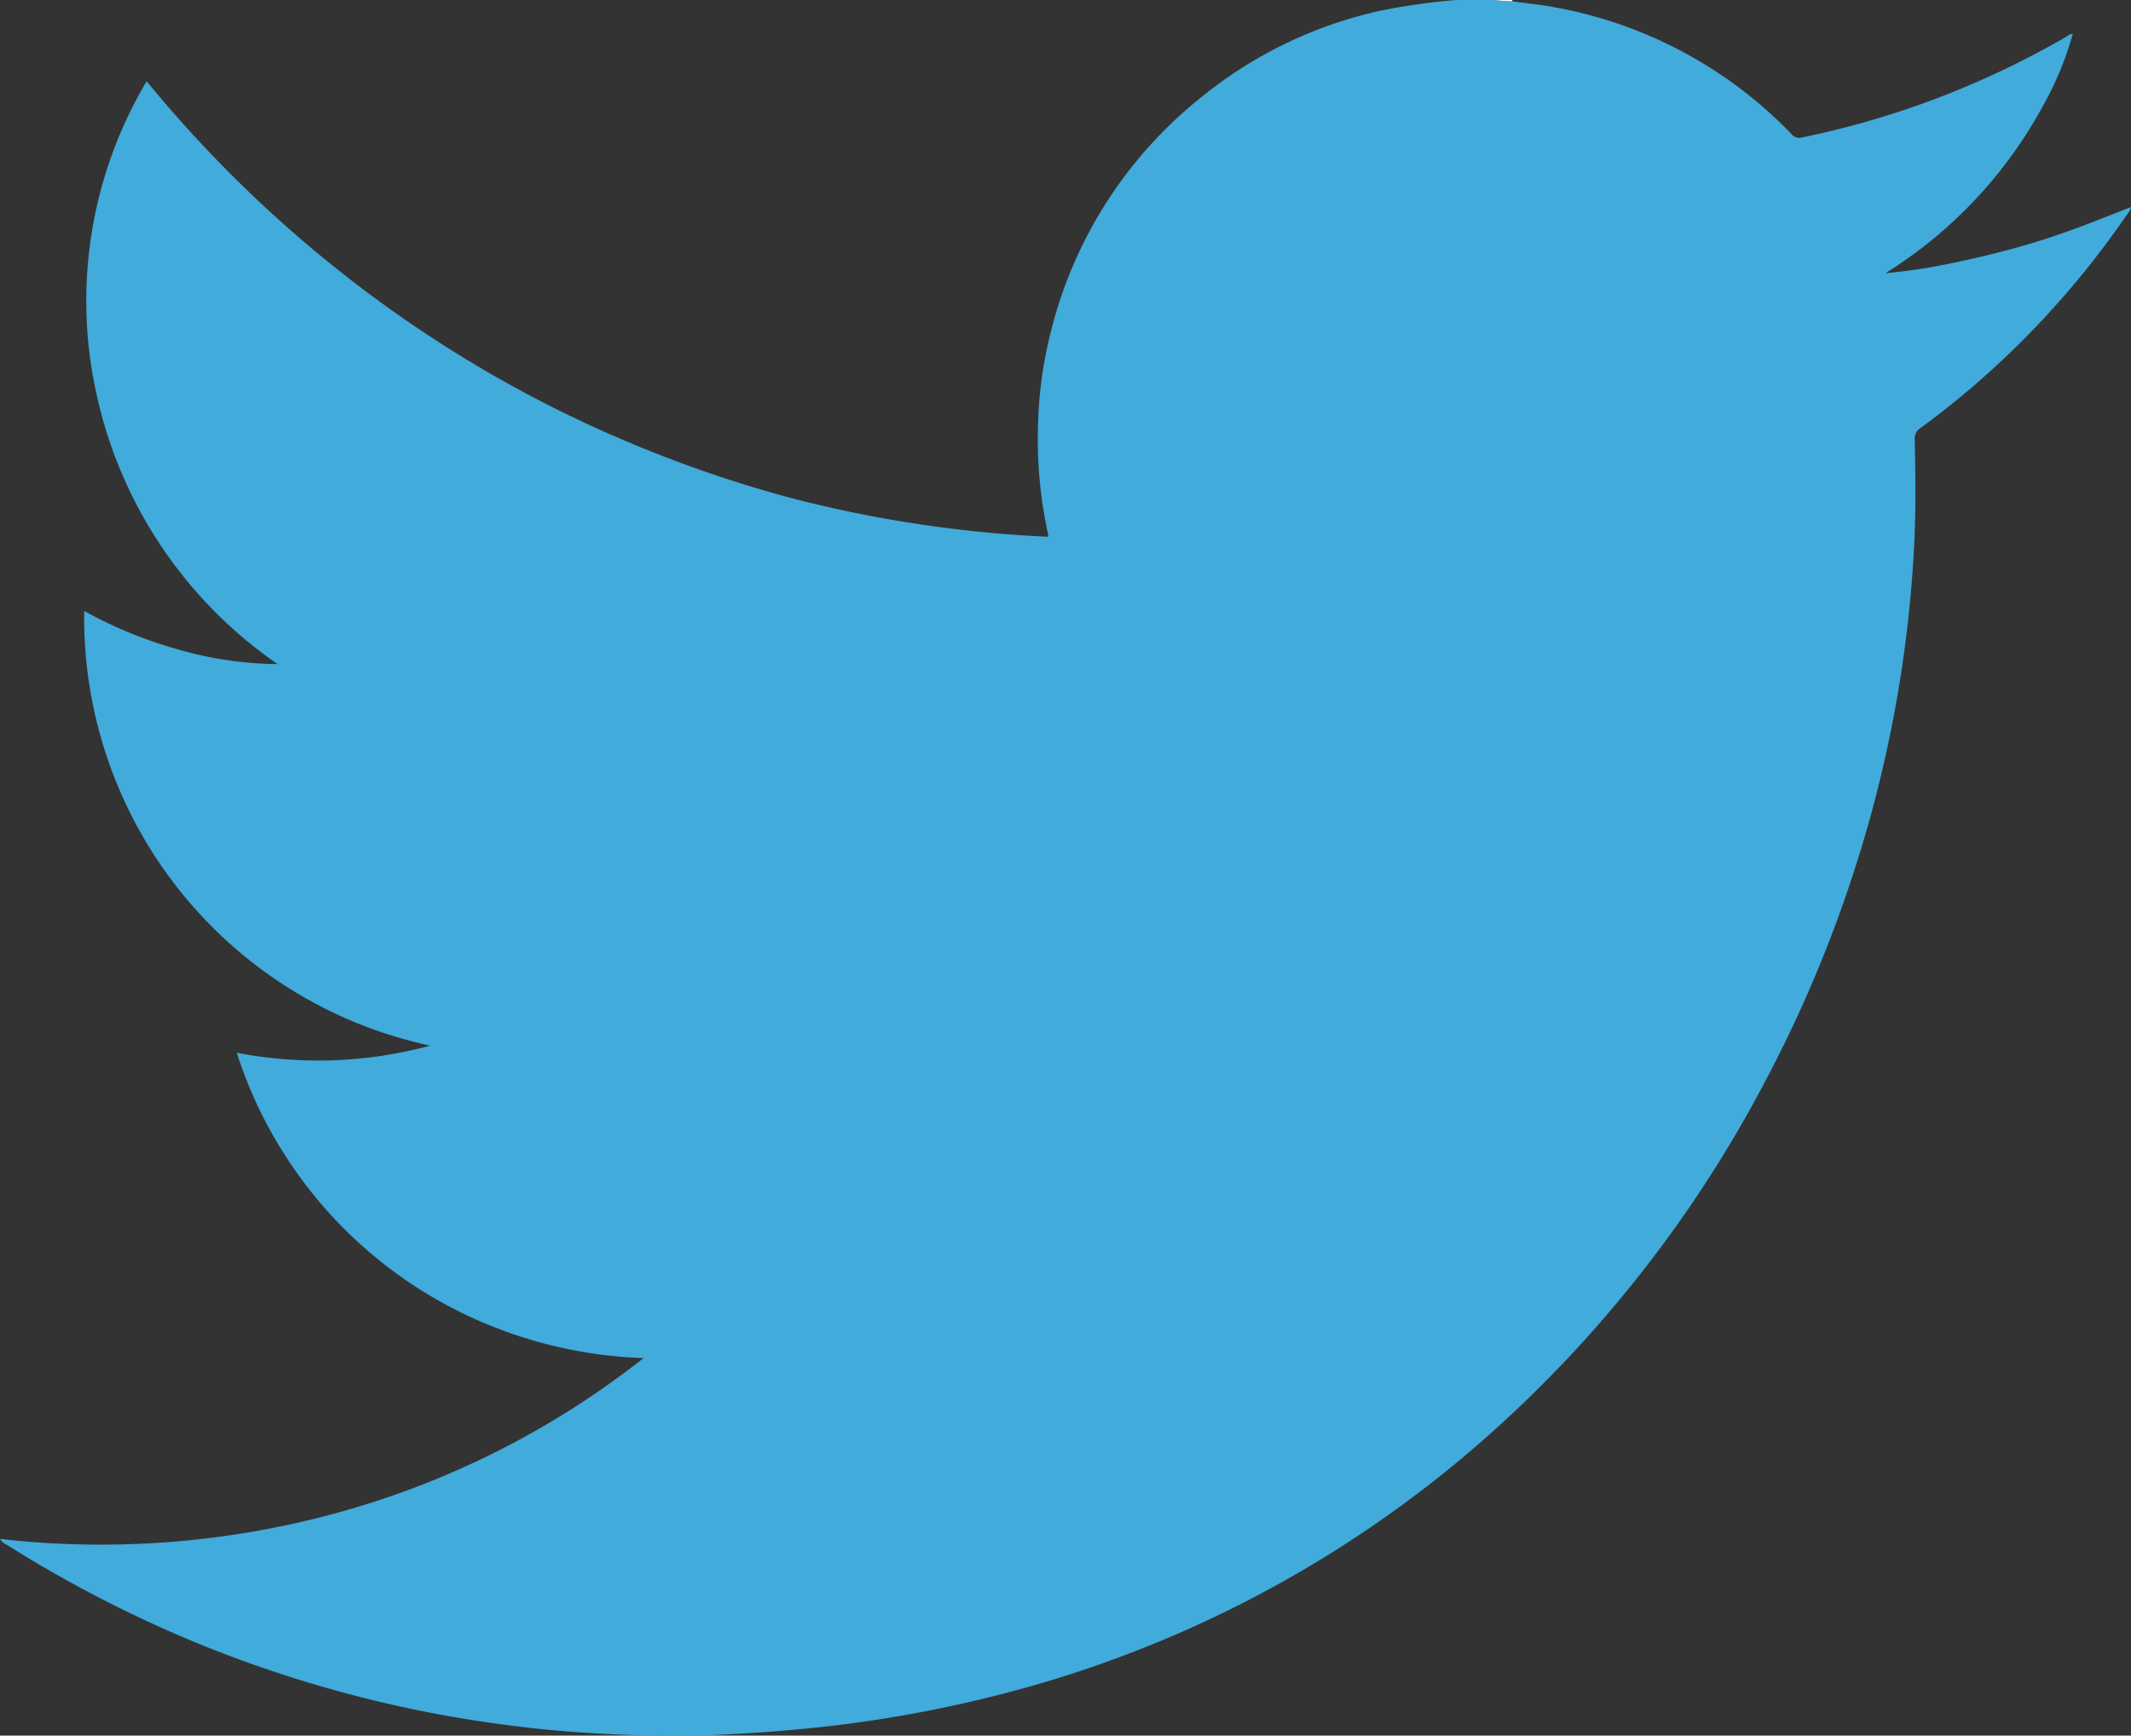 <svg xmlns="http://www.w3.org/2000/svg" width="50.974" height="41.524" viewBox="0 0 50.974 41.524">
  <rect x="0" y="0" width="50.974" height="41.524" fill="#333333" stroke="none"/>
  <g id="Mia4i8.tif" transform="translate(25.487 20.762)">
    <g id="Mia4i8.tif-2" data-name="Mia4i8.tif" transform="translate(-25.487 -20.762)">
      <g id="Group_162" data-name="Group 162">
        <path id="Path_158" data-name="Path 158" d="M34.836,0h.905a3.681,3.681,0,0,0,.433.032c.331.045.664.077.992.138a10.436,10.436,0,0,1,5.695,3.046.227.227,0,0,0,.241.073A21.05,21.05,0,0,0,49.427.878a.3.3,0,0,1,.154-.069,7.609,7.609,0,0,1-.7,1.7A10.756,10.756,0,0,1,45.1,6.537a13.724,13.724,0,0,0,1.514-.226c.5-.1.985-.215,1.473-.346s.981-.287,1.461-.461.939-.361,1.425-.549a.39.39,0,0,1-.019.066c-.031.05-.063.1-.1.148a21.28,21.28,0,0,1-2.39,2.891,20.589,20.589,0,0,1-2.528,2.182.289.289,0,0,0-.135.275c.019.865.029,1.73-.017,2.6q-.082,1.522-.315,3.027A30.232,30.232,0,0,1,44.4,20.686a31.236,31.236,0,0,1-2.2,5.229,29.951,29.951,0,0,1-6.68,8.5,27.951,27.951,0,0,1-5.79,3.936,28.11,28.11,0,0,1-5.608,2.138,30.48,30.48,0,0,1-3.542.713c-.9.126-1.8.21-2.7.266-.281.017-.562.03-.843.045-.019,0-.039,0-.059,0a31.827,31.827,0,0,1-4.123-.154c-.919-.1-1.832-.235-2.737-.417a29.543,29.543,0,0,1-5.57-1.7A29.974,29.974,0,0,1,.166,36.961.354.354,0,0,1,0,36.818a21.322,21.322,0,0,0,8.141-.645,20.63,20.63,0,0,0,7.252-3.681,10.73,10.73,0,0,1-4.175-1,10.5,10.5,0,0,1-5.555-6.305,10.265,10.265,0,0,0,4.627-.17,10.475,10.475,0,0,1-8.276-10.4,10.373,10.373,0,0,0,2.234.917,8.806,8.806,0,0,0,2.391.354A10.576,10.576,0,0,1,2.329,9.52,10.289,10.289,0,0,1,3.508,1.943,30.235,30.235,0,0,0,7.924,6.327,29.766,29.766,0,0,0,13.132,9.7a30.237,30.237,0,0,0,5.808,2.22,29.788,29.788,0,0,0,6.134.922.573.573,0,0,0-.007-.077,10.512,10.512,0,0,1-.24-2.476,10.043,10.043,0,0,1,.314-2.37,10.362,10.362,0,0,1,3.59-5.59A10.3,10.3,0,0,1,32.992.262,15.15,15.15,0,0,1,34.836,0Z" transform="translate(0 0)" fill="#41abdb"/>
        <path id="Path_159" data-name="Path 159" d="M164.122,0V.031A3.681,3.681,0,0,1,163.689,0Z" transform="translate(-127.948 0)" fill="#fff"/>
      </g>
    </g>
  </g>
</svg>
